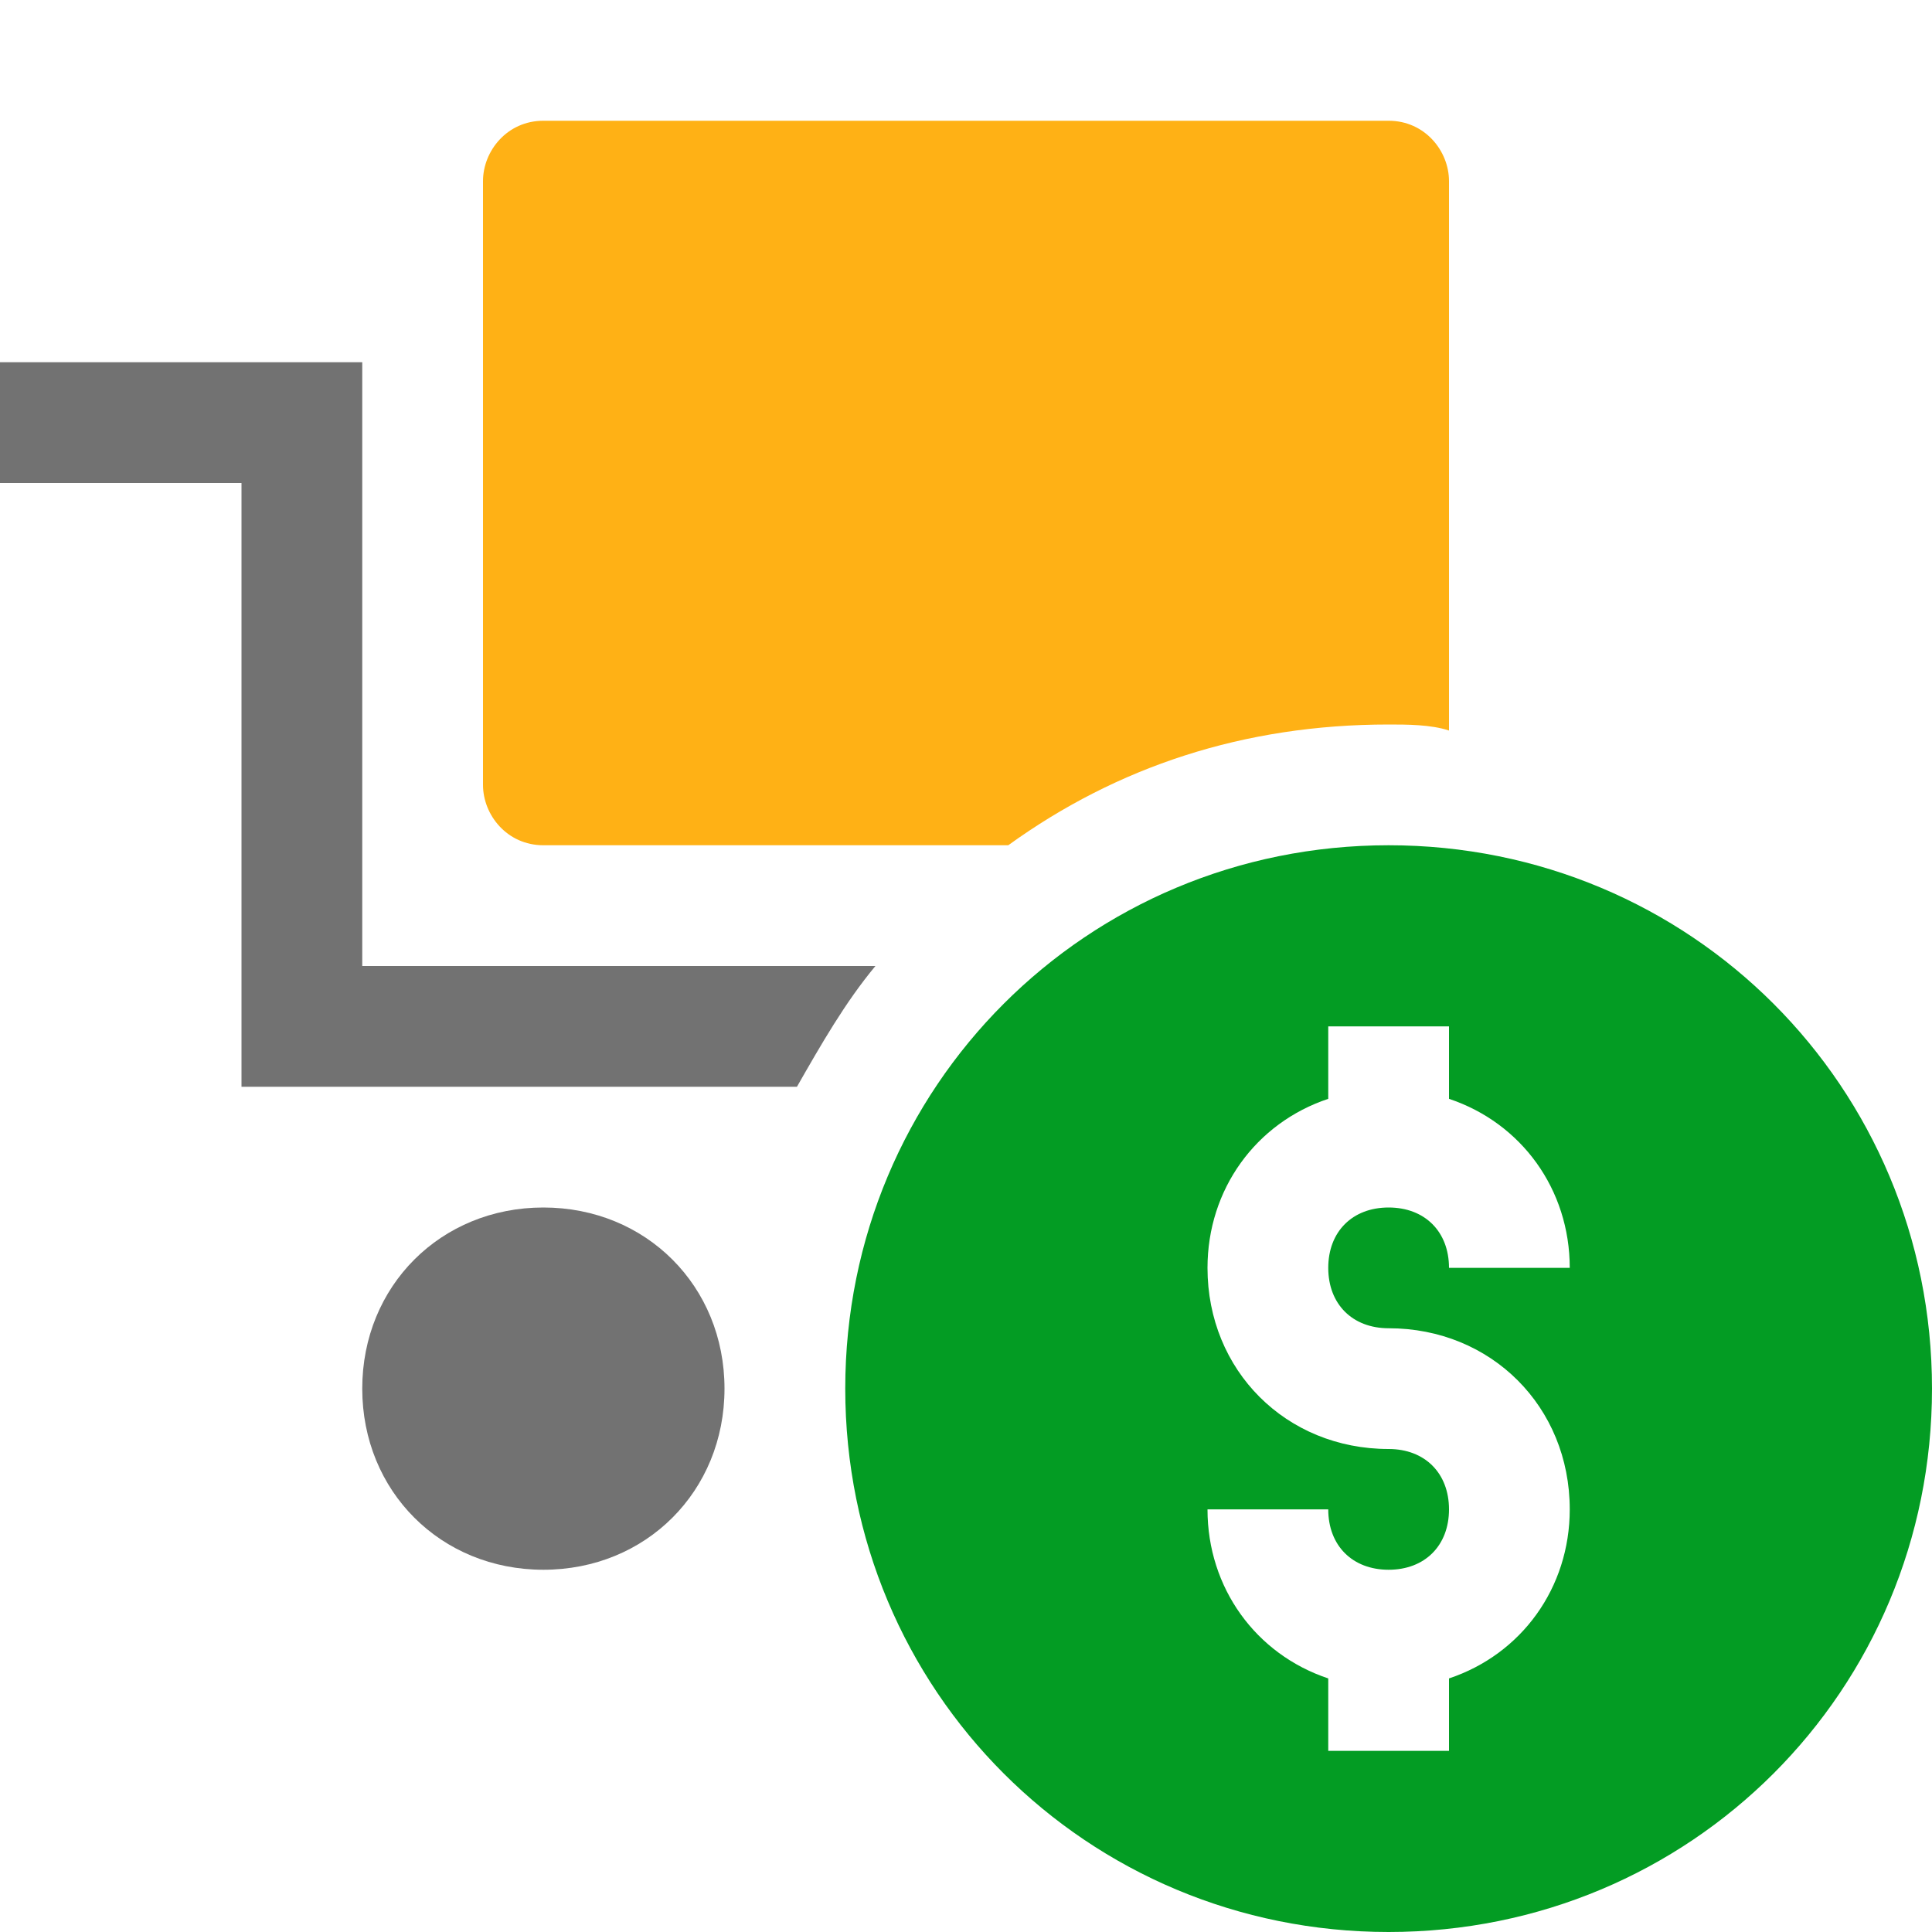 <?xml version="1.0" encoding="utf-8"?>
<!-- Generator: Adobe Illustrator 22.1.0, SVG Export Plug-In . SVG Version: 6.00 Build 0)  -->
<svg version="1.1" id="Layer_1" xmlns="http://www.w3.org/2000/svg" xmlns:xlink="http://www.w3.org/1999/xlink" x="0px" y="0px"
	 viewBox="0 0 32 32" style="enable-background:new 0 0 32 32;" xml:space="preserve">
<style type="text/css">
	.Blue{fill:#1177D7;}
	.Yellow{fill:#FFB115;}
	.Red{fill:#D11C1C;}
	.Green{fill:#039C23;}
	.Black{fill:#727272;}
	.White{fill:#FFFFFF;}
	.st0{opacity:0.5;}
	.st1{opacity:0.75;}
	.st2{display:none;}
	.st3{display:inline;fill:#FFB115;}
	.st4{display:inline;}
	.st5{display:inline;opacity:0.75;}
	.st6{display:inline;opacity:0.5;}
	.st7{display:inline;fill:#039C23;}
	.st8{display:inline;fill:#D11C1C;}
	.st9{display:inline;fill:#1177D7;}
	.st10{display:inline;fill:#FFFFFF;}
</style>
<g id="Sale">
	<path class="Black" d="M4,18V8H0V6h6v10h8.5c-0.5,0.6-0.9,1.3-1.3,2H4z M9,20c-1.7,0-3,1.3-3,3s1.3,3,3,3s3-1.3,3-3S10.7,20,9,20z"
		/>
	<path class="Green" d="M23,14c-5,0-9,4-9,9c0,5,4,9,9,9c5,0,9-4,9-9C32,18,28,14,23,14z M23,22c1.7,0,3,1.3,3,3
		c0,1.3-0.8,2.4-2,2.8V29h-2v-1.2c-1.2-0.4-2-1.5-2-2.8h2c0,0.6,0.4,1,1,1c0.6,0,1-0.4,1-1s-0.4-1-1-1c-1.7,0-3-1.3-3-3
		c0-1.3,0.8-2.4,2-2.8V17h2v1.2c1.2,0.4,2,1.5,2,2.8h-2c0-0.6-0.4-1-1-1c-0.6,0-1,0.4-1,1S22.4,22,23,22z"/>
	<path class="Yellow" d="M23,12c0.3,0,0.7,0,1,0.1V3c0-0.5-0.4-1-1-1H9C8.4,2,8,2.5,8,3v10c0,0.5,0.4,1,1,1h7.7
		C18.5,12.7,20.6,12,23,12z"/>
</g>
</svg>
